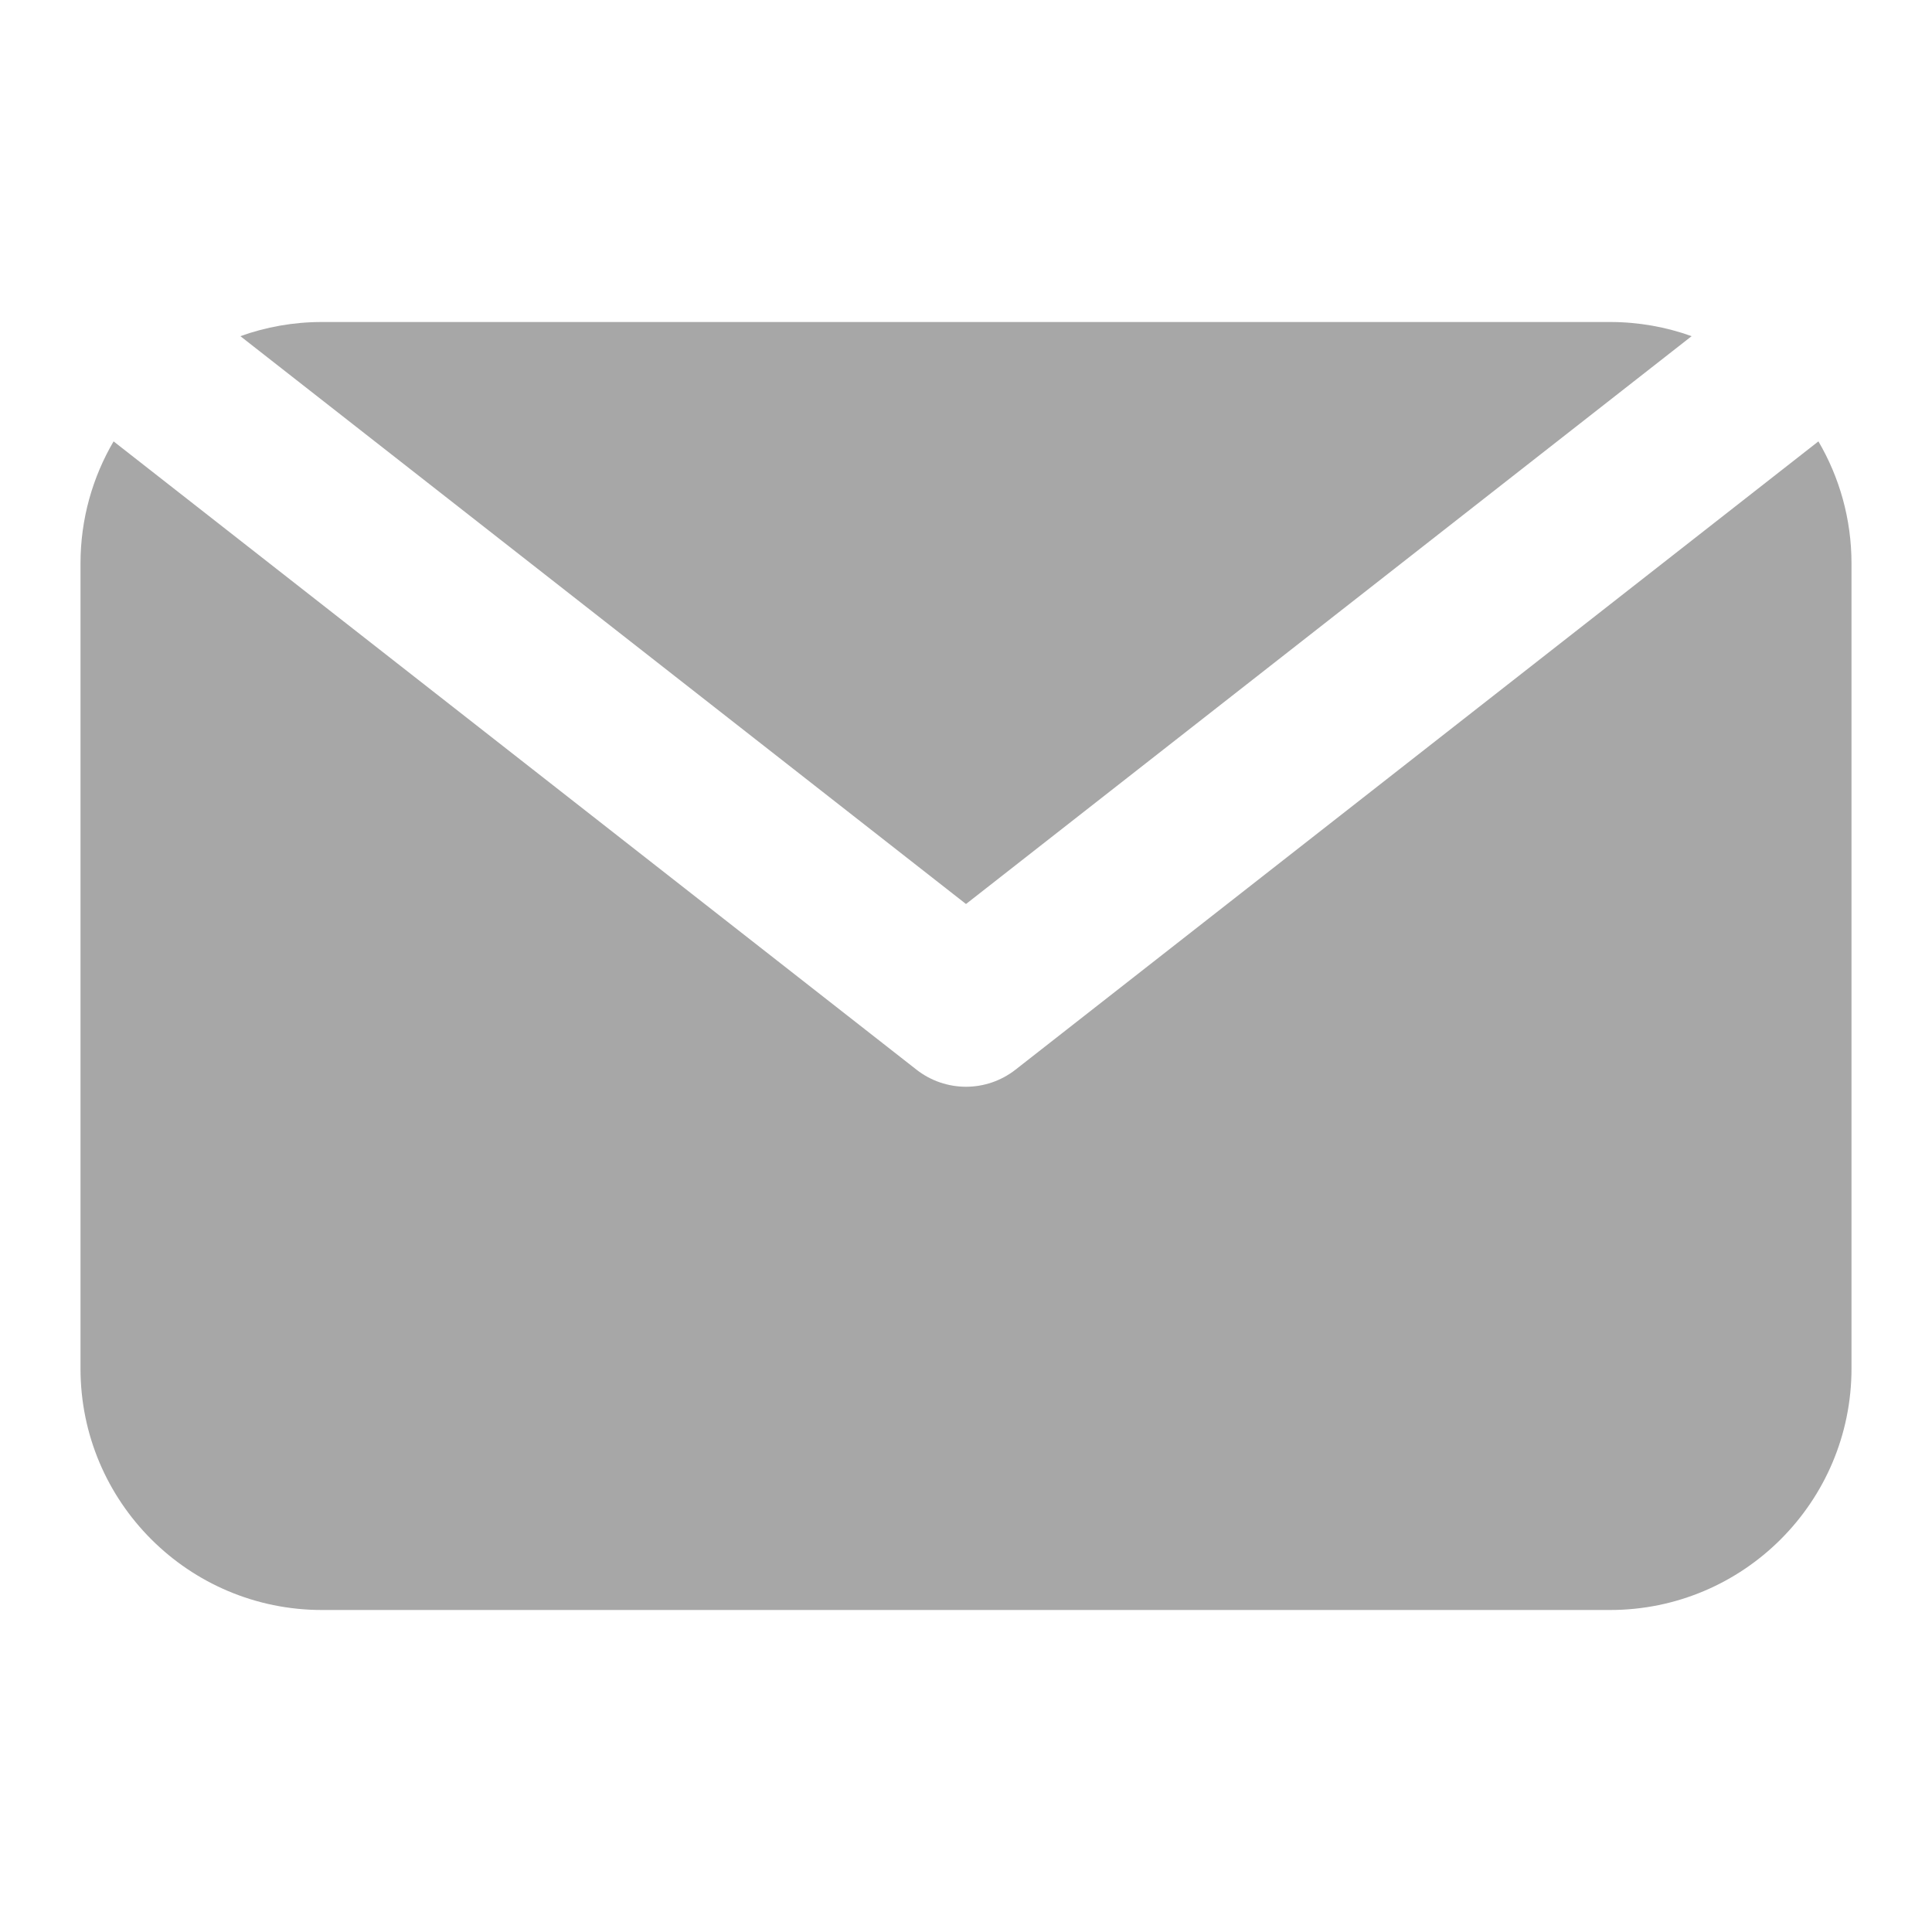 <svg width="24" height="24" viewBox="0 0 24 24" fill="none" xmlns="http://www.w3.org/2000/svg">
<path fill-rule="evenodd" clip-rule="evenodd" d="M2.986 4.176L12 11.23L21.014 4.176C20.697 4.062 20.356 4 20 4H4C3.644 4 3.303 4.062 2.986 4.176ZM1.411 5.483C1.15 5.928 1 6.447 1 7V17C1 18.657 2.343 20 4 20H20C21.657 20 23 18.657 23 17V7C23 6.447 22.85 5.928 22.589 5.483L12.616 13.287C12.254 13.571 11.746 13.571 11.384 13.287L1.411 5.483Z" fill="#A7A7A7"/>
</svg>
